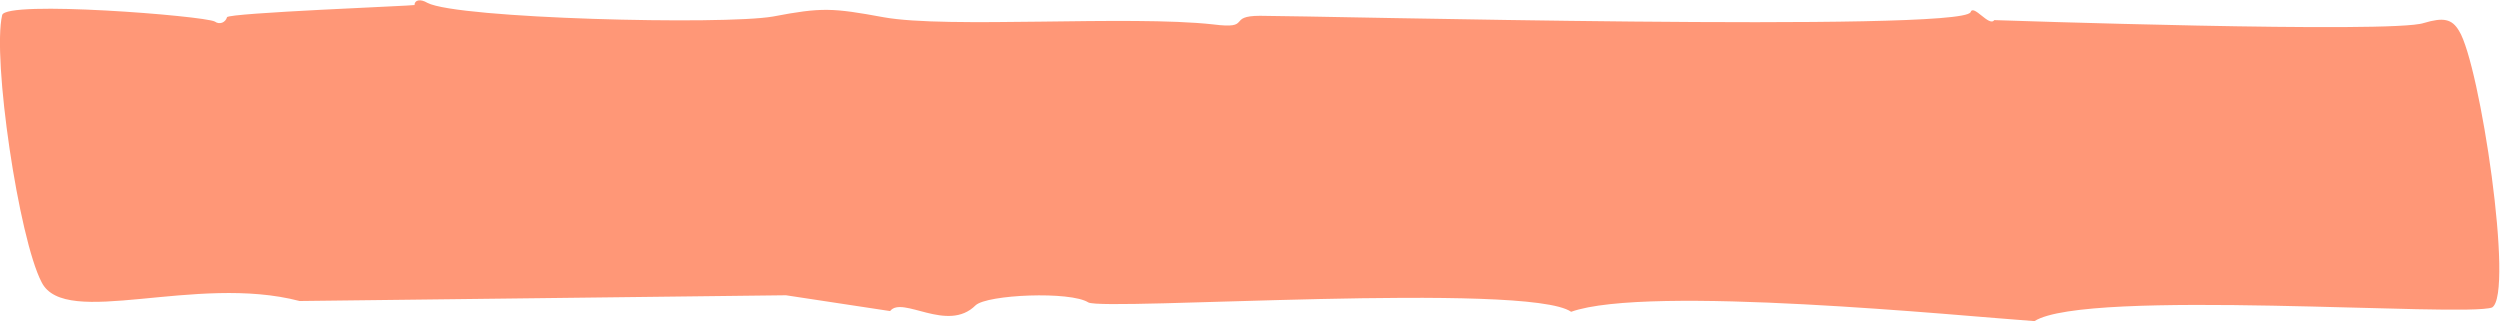 <?xml version="1.0" encoding="UTF-8"?> <!-- Generator: Adobe Illustrator 28.0.0, SVG Export Plug-In . SVG Version: 6.00 Build 0) --> <svg xmlns="http://www.w3.org/2000/svg" xmlns:xlink="http://www.w3.org/1999/xlink" id="Layer_1" x="0px" y="0px" viewBox="0 0 348 44.7" style="enable-background:new 0 0 348 44.7;" xml:space="preserve"> <style type="text/css"> .st0{opacity:0.7;fill:#FF6B3E;} </style> <path class="st0" d="M283.2,44.7c7.2-4.6,59.9-0.5,63.7-1.9c3.1-1.9-1.7-33.9-4.6-38.5c-1-1.7-2.2-1.9-4.9-1.1 c-4.3,1.5-59.8-0.4-59.8-0.4c-0.7,1-2.9-2.3-3.3-1.1C273,4.5,183,2.2,175.4,2.2c-4.7,0-1,1.9-6.5,1.2c-11.7-1.3-37.1,0.6-45.9-1 c-7.1-1.3-8.6-1.4-15.4-0.1c-6.9,1.2-43.9,0.3-48.1-1.9c-1-0.6-1.8-0.4-1.8,0.3c0,0.1-26,1.1-26.1,1.7c-0.2,0.7-1,1.1-1.7,0.6 C28.4,2.2,0.8,0,0.3,2.1c-1.4,6,2.3,31.1,5.5,37.2c3.3,6.5,21.4-1.2,35.9,2.6l67.7-0.8l14.5,2.2c1.7-2.2,8,3.1,11.9-0.8 c1.6-1.5,13.2-2,15.7-0.4c2.2,1.2,61.2-2.9,67.2,1.3C229.4,39.6,273.1,44,283.2,44.7z"></path> </svg> 